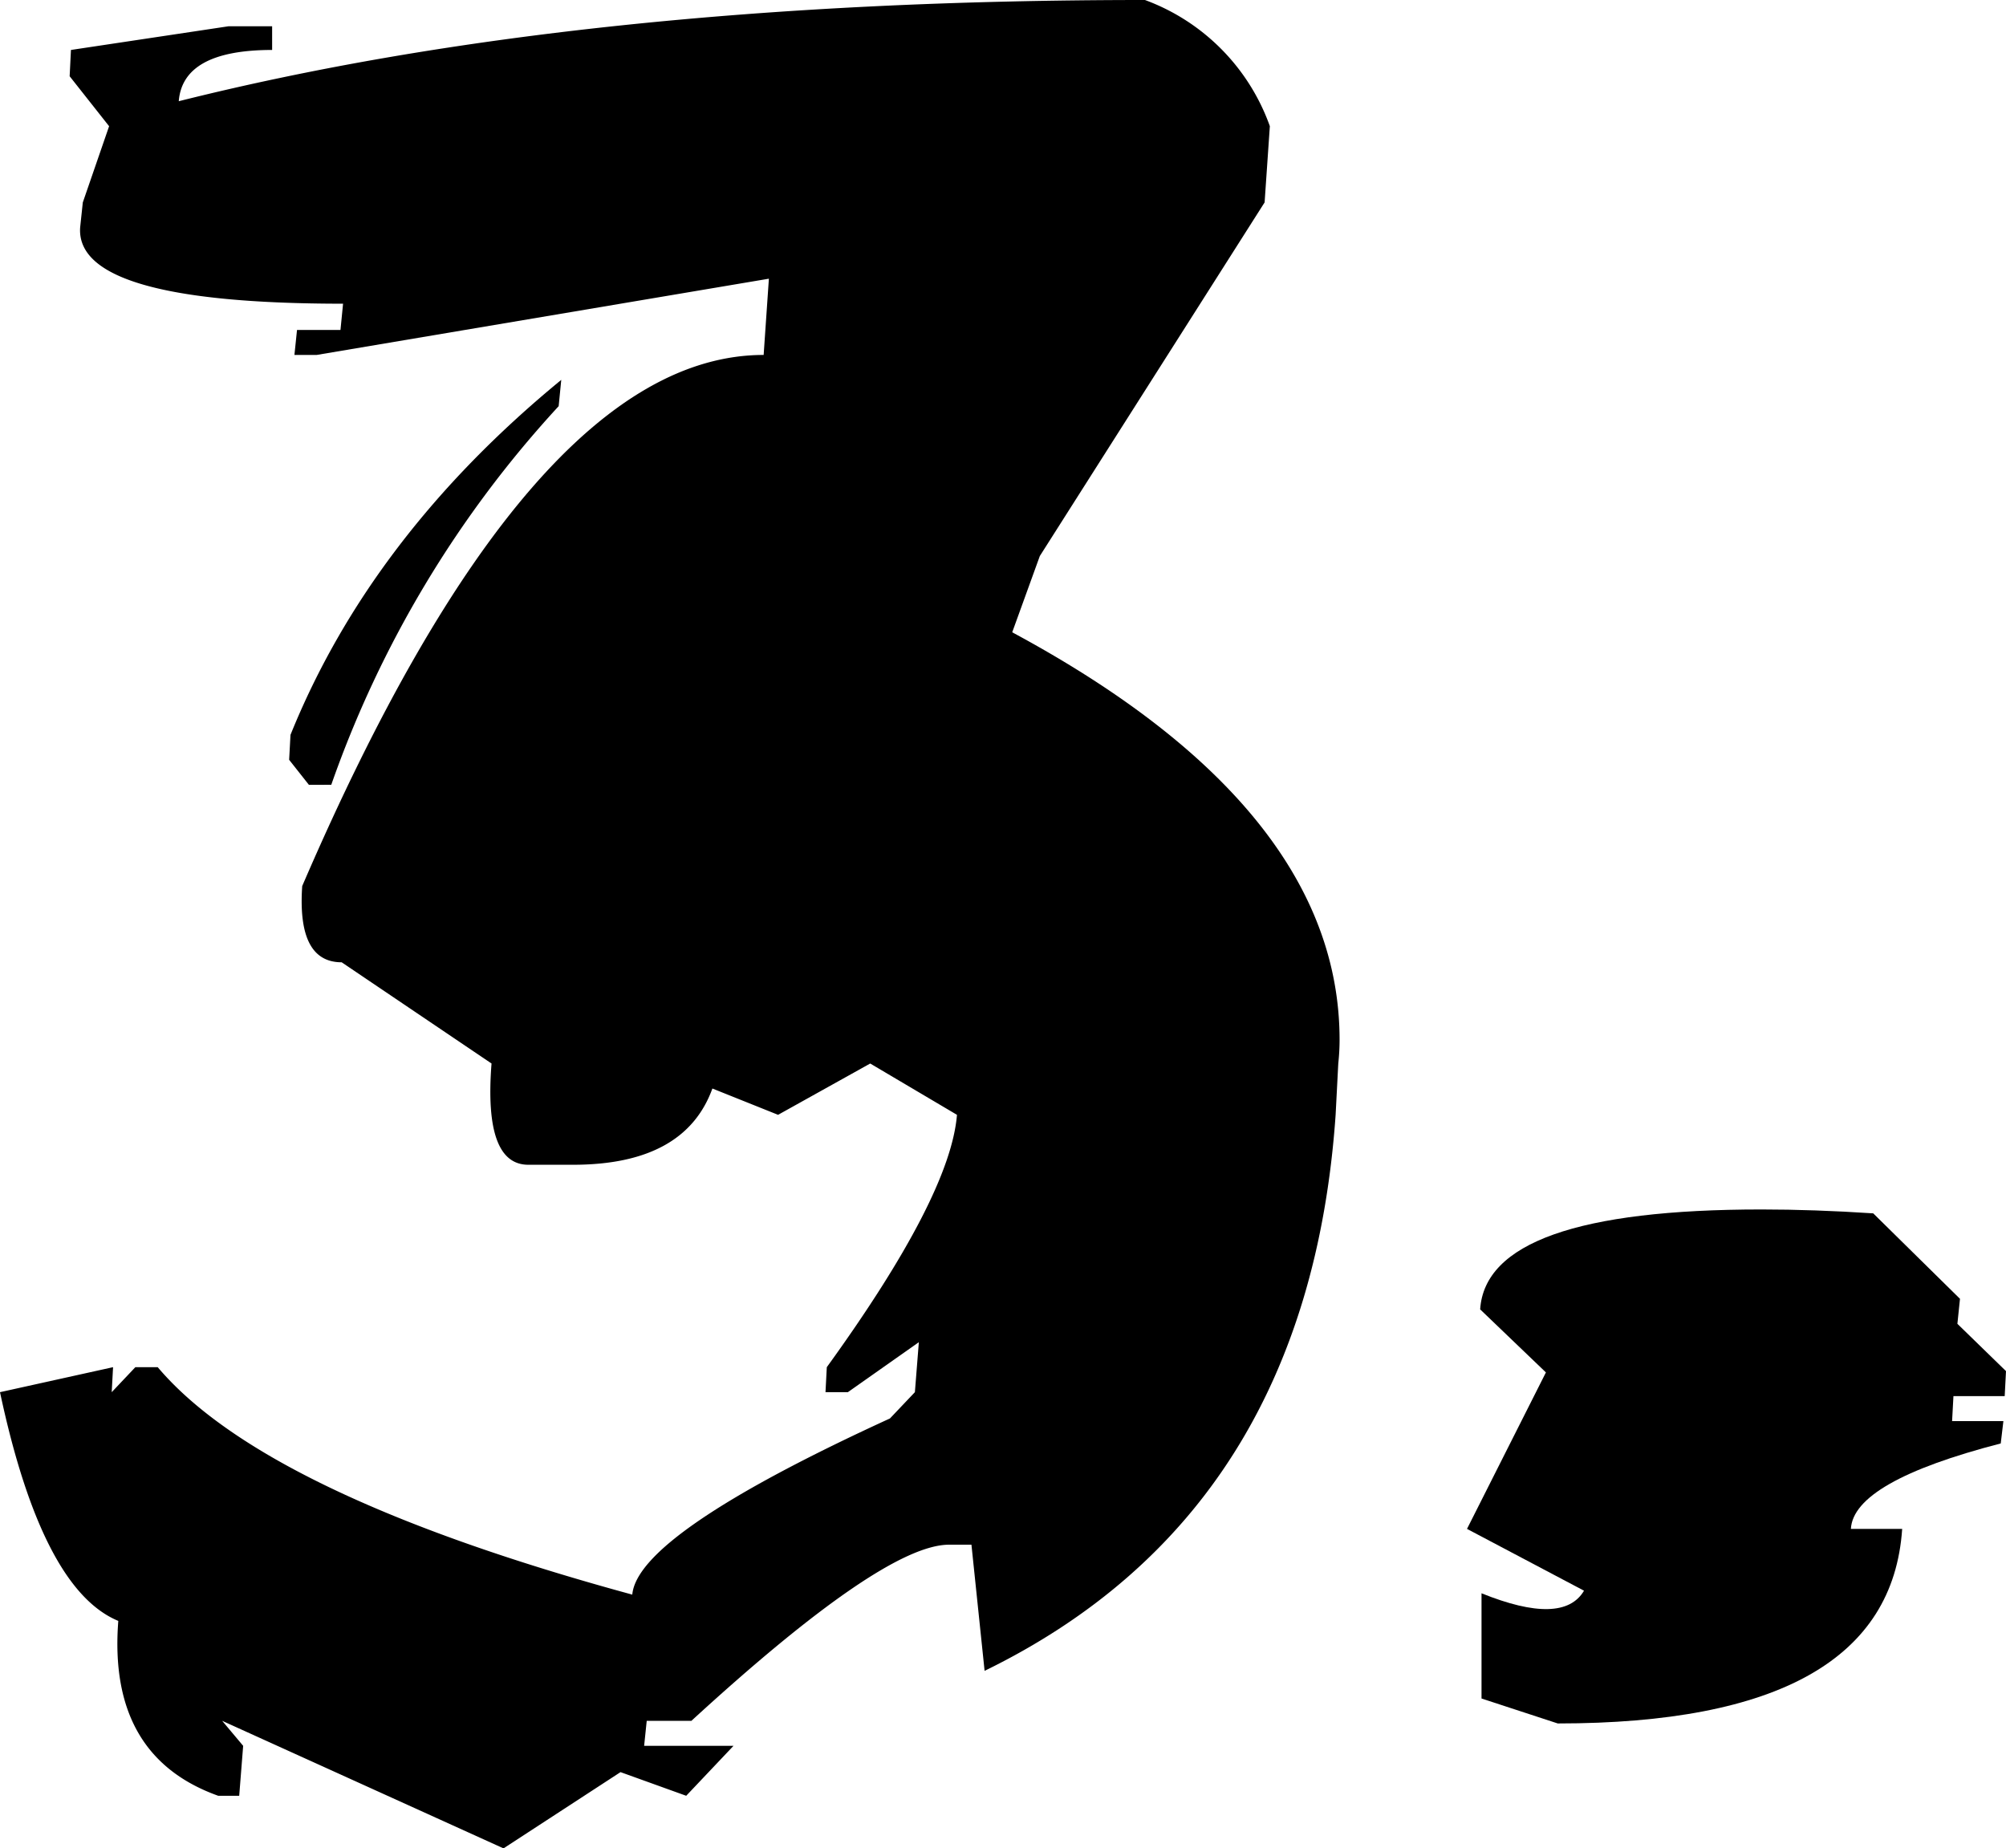 <svg id="Group_5596" data-name="Group 5596" xmlns="http://www.w3.org/2000/svg" xmlns:xlink="http://www.w3.org/1999/xlink" width="126.295" height="116.366" viewBox="0 0 126.295 116.366">
  <defs>
    <clipPath id="clip-path">
      <rect id="Rectangle_473" data-name="Rectangle 473" width="126.295" height="116.366"/>
    </clipPath>
  </defs>
  <g id="Group_5595" data-name="Group 5595" transform="translate(0 0)" clip-path="url(#clip-path)">
    <path id="Path_3235" data-name="Path 3235" d="M59.843,33.179l.082-1.574-3.06-2.978.163-1.574-5.462-5.38q-3.726-.245-7.036-.245-17.3,0-17.711,6.29l4.14,3.969-4.968,9.851,7.367,3.891q-1.322,2.233-6.453.163v6.624l4.8,1.571q20.858,0,21.684-12.249H50.159q.165-2.98,9.435-5.38l.167-1.407h-3.23l.085-1.571Z" transform="translate(66.37 54.715)"/>
    <path id="Path_3236" data-name="Path 3236" d="M63.727,39.807l1.738-4.8L79.618,12.743l.33-4.8A13.183,13.183,0,0,0,72.085,0q-35.42,0-60.83,6.372.251-3.225,5.878-3.227V1.652H14.4L4.467,3.145,4.385,4.8,6.869,7.946l-1.656,4.8-.167,1.574q-.33,4.8,16.553,4.8l-.163,1.652H18.7l-.163,1.574h1.4l28.471-4.8-.33,4.8q-14.648,0-29.051,33.436-.33,4.8,2.484,4.8l9.435,6.372q-.5,6.375,2.317,6.375h2.814q7.036,0,8.774-4.8l4.136,1.656,5.8-3.23,5.462,3.23q-.416,5.133-8.195,15.888l-.082,1.574h1.407L57.849,84.5,57.6,87.646,56.03,89.3q-15.89,7.281-16.222,11.091Q16.716,94.1,9.929,86.072H8.522L7.033,87.646l.085-1.574L0,87.646q2.644,12.414,7.448,14.4-.666,8.523,6.29,11.009H15.06l.249-3.145-1.322-1.574L31.7,116.366l7.367-4.8,4.136,1.489,2.978-3.145H40.554l.163-1.574h2.814Q55.616,97.248,59.754,97.248h1.407l.828,7.942q20.357-9.931,22.1-35.006l.167-3.23a13.883,13.883,0,0,0,.082-1.489q0-14.568-20.607-25.657" transform="translate(0 0)"/>
    <path id="Path_3237" data-name="Path 3237" d="M7.774,32.223A68.588,68.588,0,0,1,22.091,8.386l.163-1.656q-12,9.851-17.047,22.349l-.085,1.571,1.244,1.574Z" transform="translate(13.082 17.185)"/>
  </g>
</svg>
